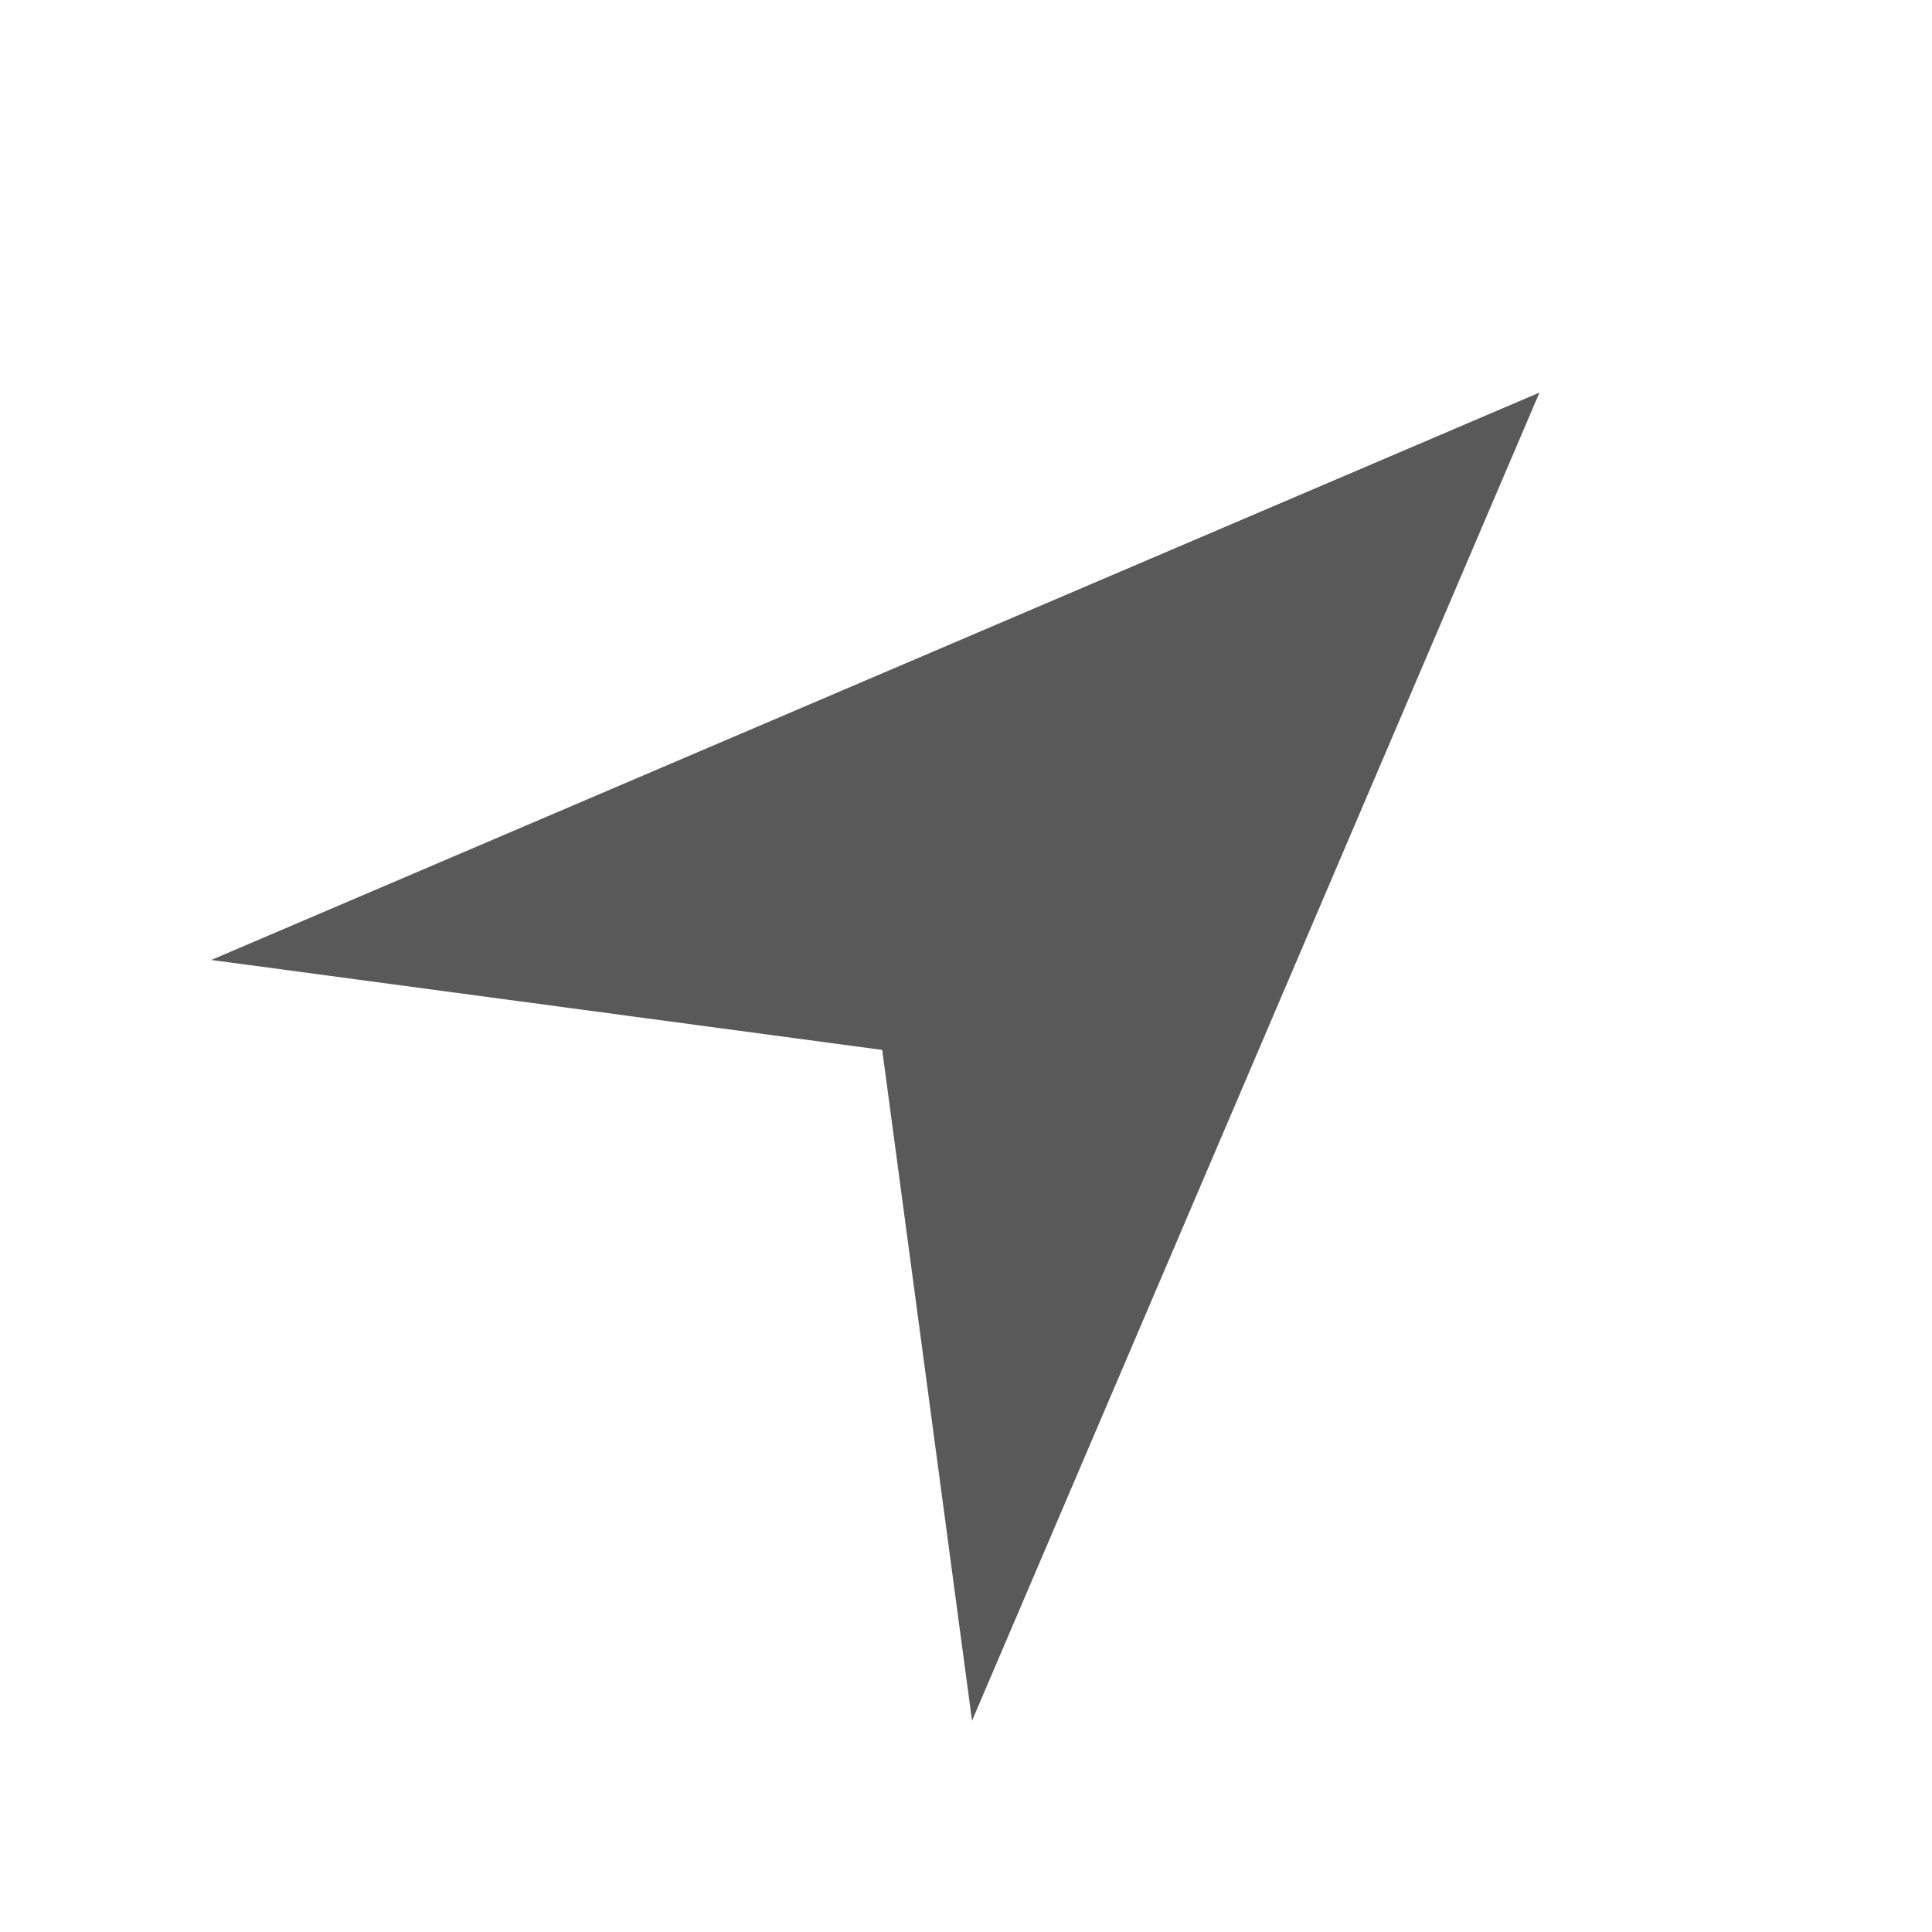<svg width="16" height="16" viewBox="0 0 16 16" fill="none" xmlns="http://www.w3.org/2000/svg">
<path d="M12.748 3.252L12.749 3.25L12.747 3.252L1.75 7.95L7.306 8.695L8.05 14.25L12.748 3.254L12.75 3.251L12.748 3.252Z" fill="black" fill-opacity="0.65"/>
</svg>
